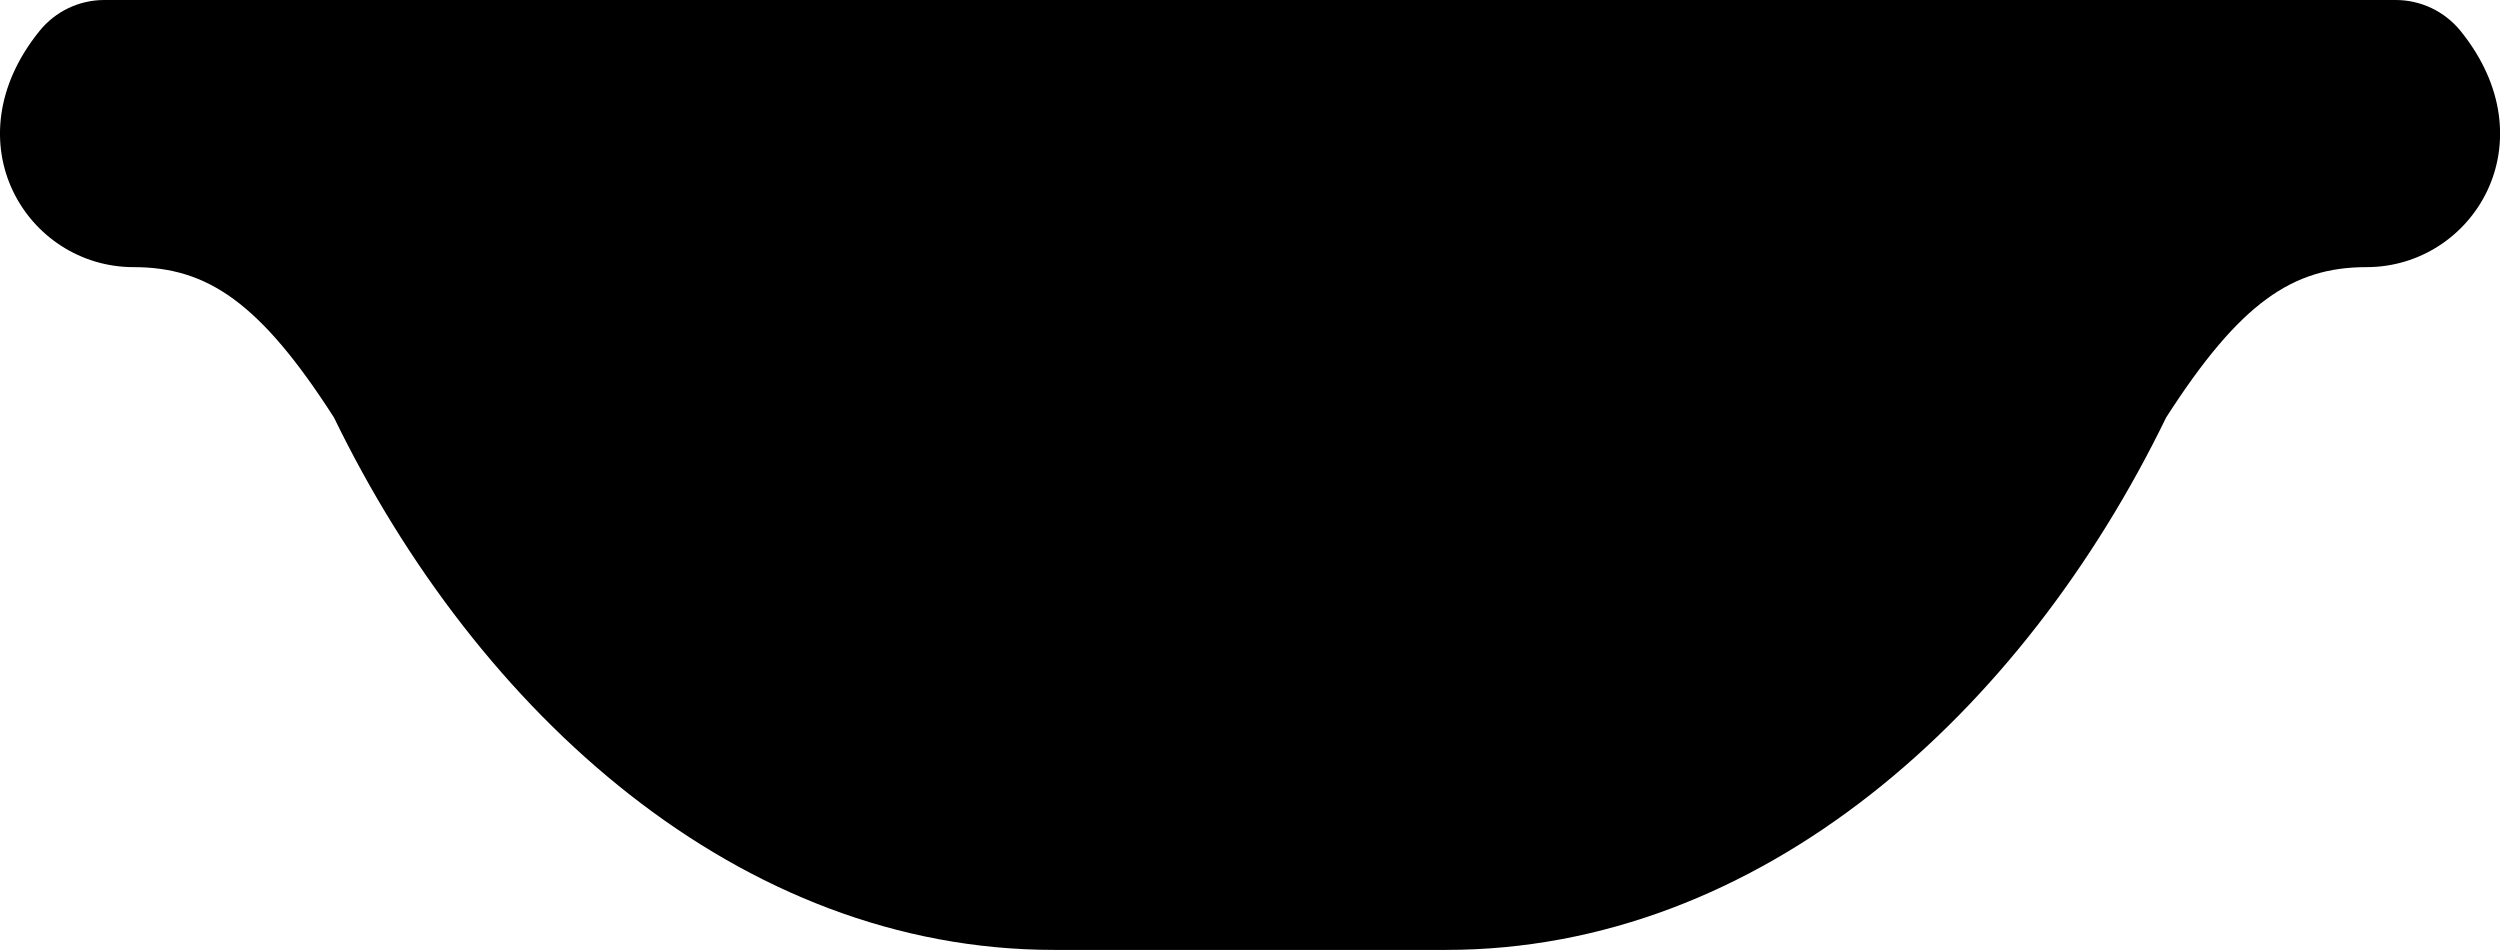 <?xml version="1.0" encoding="UTF-8"?><svg xmlns="http://www.w3.org/2000/svg" viewBox="0 0 512 194.54"><g id="a"/><g id="b"><g id="c"><path d="M490.65,0H21.35c-5.13,0-10,2.32-13.23,6.31C-10.35,29.12,5.52,54.71,27.36,54.71c15.11,0,25.93,7.25,41.04,30.8,29.49,60.7,83.02,109.03,147.46,109.03h80.3c64.44,0,117.96-48.33,147.46-109.03,15.12-23.55,25.92-30.8,41.04-30.8,21.84,0,37.7-25.59,19.24-48.4C500.65,2.32,495.78,0,490.65,0Z"/></g></g></svg>